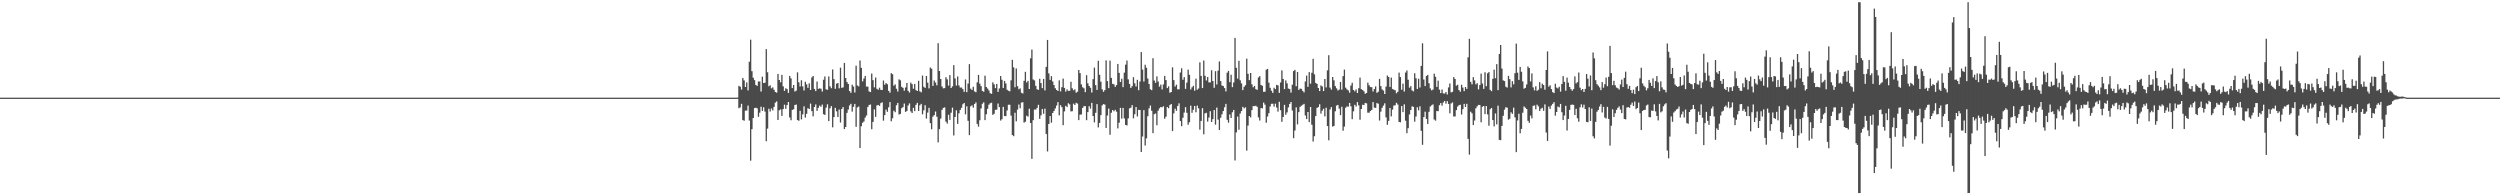 <?xml version="1.0" encoding="UTF-8"?>
<svg xmlns="http://www.w3.org/2000/svg" width="1920" height="150">
  <path d="M0 75.000h1v1.000H0zM1 75.000h1v1.000H1zM2 75.000h1v1.000H2zM3 75.000h1v1.000H3zM4 75.000h1v1.000H4zM5 75.000h1v1.000H5zM6 75.000h1v1.000H6zM7 75.000h1v1.000H7zM8 75.000h1v1.000H8zM9 75.000h1v1.000H9zM10 75.000h1v1.000H10zM11 75.000h1v1.000H11zM12 75.000h1v1.000H12zM13 75.000h1v1.000H13zM14 75.000h1v1.000H14zM15 75.000h1v1.000H15zM16 75.000h1v1.000H16zM17 75.000h1v1.000H17zM18 75.000h1v1.000H18zM19 75.000h1v1.000H19zM20 75.000h1v1.000H20zM21 75.000h1v1.000H21zM22 75.000h1v1.000H22zM23 75.000h1v1.000H23zM24 75.000h1v1.000H24zM25 75.000h1v1.000H25zM26 75.000h1v1.000H26zM27 75.000h1v1.000H27zM28 75.000h1v1.000H28zM29 75.000h1v1.000H29zM30 75.000h1v1.000H30zM31 75.000h1v1.000H31zM32 75.000h1v1.000H32zM33 75.000h1v1.000H33zM34 75.000h1v1.000H34zM35 75.000h1v1.000H35zM36 75.000h1v1.000H36zM37 75.000h1v1.000H37zM38 75.000h1v1.000H38zM39 75.000h1v1.000H39zM40 75.000h1v1.000H40zM41 75.000h1v1.000H41zM42 75.000h1v1.000H42zM43 75.000h1v1.000H43zM44 75.000h1v1.000H44zM45 75.000h1v1.000H45zM46 75.000h1v1.000H46zM47 75.000h1v1.000H47zM48 75.000h1v1.000H48zM49 75.000h1v1.000H49zM50 75.000h1v1.000H50zM51 75.000h1v1.000H51zM52 75.000h1v1.000H52zM53 75.000h1v1.000H53zM54 75.000h1v1.000H54zM55 75.000h1v1.000H55zM56 75.000h1v1.000H56zM57 75.000h1v1.000H57zM58 75.000h1v1.000H58zM59 75.000h1v1.000H59zM60 75.000h1v1.000H60zM61 75.000h1v1.000H61zM62 75.000h1v1.000H62zM63 75.000h1v1.000H63zM64 75.000h1v1.000H64zM65 75.000h1v1.000H65zM66 75.000h1v1.000H66zM67 75.000h1v1.000H67zM68 75.000h1v1.000H68zM69 75.000h1v1.000H69zM70 75.000h1v1.000H70zM71 75.000h1v1.000H71zM72 75.000h1v1.000H72zM73 75.000h1v1.000H73zM74 75.000h1v1.000H74zM75 75.000h1v1.000H75zM76 75.000h1v1.000H76zM77 75.000h1v1.000H77zM78 75.000h1v1.000H78zM79 75.000h1v1.000H79zM80 75.000h1v1.000H80zM81 75.000h1v1.000H81zM82 75.000h1v1.000H82zM83 75.000h1v1.000H83zM84 75.000h1v1.000H84zM85 75.000h1v1.000H85zM86 75.000h1v1.000H86zM87 75.000h1v1.000H87zM88 75.000h1v1.000H88zM89 75.000h1v1.000H89zM90 75.000h1v1.000H90zM91 75.000h1v1.000H91zM92 75.000h1v1.000H92zM93 75.000h1v1.000H93zM94 75.000h1v1.000H94zM95 75.000h1v1.000H95zM96 75.000h1v1.000H96zM97 75.000h1v1.000H97zM98 75.000h1v1.000H98zM99 75.000h1v1.000H99zM100 75.000h1v1.000H100zM101 75.000h1v1.000H101zM102 75.000h1v1.000H102zM103 75.000h1v1.000H103zM104 75.000h1v1.000H104zM105 75.000h1v1.000H105zM106 75.000h1v1.000H106zM107 75.000h1v1.000H107zM108 75.000h1v1.000H108zM109 75.000h1v1.000H109zM110 75.000h1v1.000H110zM111 75.000h1v1.000H111zM112 75.000h1v1.000H112zM113 75.000h1v1.000H113zM114 75.000h1v1.000H114zM115 75.000h1v1.000H115zM116 75.000h1v1.000H116zM117 75.000h1v1.000H117zM118 75.000h1v1.000H118zM119 75.000h1v1.000H119zM120 75.000h1v1.000H120zM121 75.000h1v1.000H121zM122 75.000h1v1.000H122zM123 75.000h1v1.000H123zM124 75.000h1v1.000H124zM125 75.000h1v1.000H125zM126 75.000h1v1.000H126zM127 75.000h1v1.000H127zM128 75.000h1v1.000H128zM129 75.000h1v1.000H129zM130 75.000h1v1.000H130zM131 75.000h1v1.000H131zM132 75.000h1v1.000H132zM133 75.000h1v1.000H133zM134 75.000h1v1.000H134zM135 75.000h1v1.000H135zM136 75.000h1v1.000H136zM137 75.000h1v1.000H137zM138 75.000h1v1.000H138zM139 75.000h1v1.000H139zM140 75.000h1v1.000H140zM141 75.000h1v1.000H141zM142 75.000h1v1.000H142zM143 75.000h1v1.000H143zM144 75.000h1v1.000H144zM145 75.000h1v1.000H145zM146 75.000h1v1.000H146zM147 75.000h1v1.000H147zM148 75.000h1v1.000H148zM149 75.000h1v1.000H149zM150 75.000h1v1.000H150zM151 75.000h1v1.000H151zM152 75.000h1v1.000H152zM153 75.000h1v1.000H153zM154 75.000h1v1.000H154zM155 75.000h1v1.000H155zM156 75.000h1v1.000H156zM157 75.000h1v1.000H157zM158 75.000h1v1.000H158zM159 75.000h1v1.000H159zM160 75.000h1v1.000H160zM161 75.000h1v1.000H161zM162 75.000h1v1.000H162zM163 75.000h1v1.000H163zM164 75.000h1v1.000H164zM165 75.000h1v1.000H165zM166 75.000h1v1.000H166zM167 75.000h1v1.000H167zM168 75.000h1v1.000H168zM169 75.000h1v1.000H169zM170 75.000h1v1.000H170zM171 75.000h1v1.000H171zM172 75.000h1v1.000H172zM173 75.000h1v1.000H173zM174 75.000h1v1.000H174zM175 75.000h1v1.000H175zM176 75.000h1v1.000H176zM177 75.000h1v1.000H177zM178 75.000h1v1.000H178zM179 75.000h1v1.000H179zM180 75.000h1v1.000H180zM181 75.000h1v1.000H181zM182 75.000h1v1.000H182zM183 75.000h1v1.000H183zM184 75.000h1v1.000H184zM185 75.000h1v1.000H185zM186 75.000h1v1.000H186zM187 75.000h1v1.000H187zM188 75.000h1v1.000H188zM189 75.000h1v1.000H189zM190 75.000h1v1.000H190zM191 75.000h1v1.000H191zM192 75.000h1v1.000H192zM193 75.000h1v1.000H193zM194 75.000h1v1.000H194zM195 75.000h1v1.000H195zM196 75.000h1v1.000H196zM197 75.000h1v1.000H197zM198 75.000h1v1.000H198zM199 75.000h1v1.000H199zM200 75.000h1v1.000H200zM201 75.000h1v1.000H201zM202 75.000h1v1.000H202zM203 75.000h1v1.000H203zM204 75.000h1v1.000H204zM205 75.000h1v1.000H205zM206 75.000h1v1.000H206zM207 75.000h1v1.000H207zM208 75.000h1v1.000H208zM209 75.000h1v1.000H209zM210 75.000h1v1.000H210zM211 75.000h1v1.000H211zM212 75.000h1v1.000H212zM213 75.000h1v1.000H213zM214 75.000h1v1.000H214zM215 75.000h1v1.000H215zM216 75.000h1v1.000H216zM217 75.000h1v1.000H217zM218 75.000h1v1.000H218zM219 75.000h1v1.000H219zM220 75.000h1v1.000H220zM221 75.000h1v1.000H221zM222 75.000h1v1.000H222zM223 75.000h1v1.000H223zM224 75.000h1v1.000H224zM225 75.000h1v1.000H225zM226 75.000h1v1.000H226zM227 75.000h1v1.000H227zM228 75.000h1v1.000H228zM229 75.000h1v1.000H229zM230 75.000h1v1.000H230zM231 75.000h1v1.000H231zM232 75.000h1v1.000H232zM233 75.000h1v1.000H233zM234 75.000h1v1.000H234zM235 75.000h1v1.000H235zM236 75.000h1v1.000H236zM237 75.000h1v1.000H237zM238 75.000h1v1.000H238zM239 75.000h1v1.000H239zM240 75.000h1v1.000H240zM241 75.000h1v1.000H241zM242 75.000h1v1.000H242zM243 75.000h1v1.000H243zM244 75.000h1v1.000H244zM245 75.000h1v1.000H245zM246 75.000h1v1.000H246zM247 75.000h1v1.000H247zM248 75.000h1v1.000H248zM249 75.000h1v1.000H249zM250 75.000h1v1.000H250zM251 75.000h1v1.000H251zM252 75.000h1v1.000H252zM253 75.000h1v1.000H253zM254 75.000h1v1.000H254zM255 75.000h1v1.000H255zM256 75.000h1v1.000H256zM257 75.000h1v1.000H257zM258 75.000h1v1.000H258zM259 75.000h1v1.000H259zM260 75.000h1v1.000H260zM261 75.000h1v1.000H261zM262 75.000h1v1.000H262zM263 75.000h1v1.000H263zM264 75.000h1v1.000H264zM265 75.000h1v1.000H265zM266 75.000h1v1.000H266zM267 75.000h1v1.000H267zM268 75.000h1v1.000H268zM269 75.000h1v1.000H269zM270 75.000h1v1.000H270zM271 75.000h1v1.000H271zM272 75.000h1v1.000H272zM273 75.000h1v1.000H273zM274 75.000h1v1.000H274zM275 75.000h1v1.000H275zM276 75.000h1v1.000H276zM277 75.000h1v1.000H277zM278 75.000h1v1.000H278zM279 75.000h1v1.000H279zM280 75.000h1v1.000H280zM281 75.000h1v1.000H281zM282 75.000h1v1.000H282zM283 75.000h1v1.000H283zM284 75.000h1v1.000H284zM285 75.000h1v1.000H285zM286 75.000h1v1.000H286zM287 75.000h1v1.000H287zM288 75.000h1v1.000H288zM289 75.000h1v1.000H289zM290 75.000h1v1.000H290zM291 75.000h1v1.000H291zM292 75.000h1v1.000H292zM293 75.000h1v1.000H293zM294 75.000h1v1.000H294zM295 75.000h1v1.000H295zM296 75.000h1v1.000H296zM297 75.000h1v1.000H297zM298 75.000h1v1.000H298zM299 75.000h1v1.000H299zM300 75.000h1v1.000H300zM301 75.000h1v1.000H301zM302 75.000h1v1.000H302zM303 75.000h1v1.000H303zM304 75.000h1v1.000H304zM305 75.000h1v1.000H305zM306 75.000h1v1.000H306zM307 75.000h1v1.000H307zM308 75.000h1v1.000H308zM309 75.000h1v1.000H309zM310 75.000h1v1.000H310zM311 75.000h1v1.000H311zM312 75.000h1v1.000H312zM313 75.000h1v1.000H313zM314 75.000h1v1.000H314zM315 75.000h1v1.000H315zM316 75.000h1v1.000H316zM317 75.000h1v1.000H317zM318 75.000h1v1.000H318zM319 75.000h1v1.000H319zM320 75.000h1v1.000H320zM321 75.000h1v1.000H321zM322 75.000h1v1.000H322zM323 75.000h1v1.000H323zM324 75.000h1v1.000H324zM325 75.000h1v1.000H325zM326 75.000h1v1.000H326zM327 75.000h1v1.000H327zM328 75.000h1v1.000H328zM329 75.000h1v1.000H329zM330 75.000h1v1.000H330zM331 75.000h1v1.000H331zM332 75.000h1v1.000H332zM333 75.000h1v1.000H333zM334 75.000h1v1.000H334zM335 75.000h1v1.000H335zM336 75.000h1v1.000H336zM337 75.000h1v1.000H337zM338 75.000h1v1.000H338zM339 75.000h1v1.000H339zM340 75.000h1v1.000H340zM341 75.000h1v1.000H341zM342 75.000h1v1.000H342zM343 75.000h1v1.000H343zM344 75.000h1v1.000H344zM345 75.000h1v1.000H345zM346 75.000h1v1.000H346zM347 75.000h1v1.000H347zM348 75.000h1v1.000H348zM349 75.000h1v1.000H349zM350 75.000h1v1.000H350zM351 75.000h1v1.000H351zM352 75.000h1v1.000H352zM353 75.000h1v1.000H353zM354 75.000h1v1.000H354zM355 75.000h1v1.000H355zM356 75.000h1v1.000H356zM357 75.000h1v1.000H357zM358 75.000h1v1.000H358zM359 75.000h1v1.000H359zM360 75.000h1v1.000H360zM361 75.000h1v1.000H361zM362 75.000h1v1.000H362zM363 75.000h1v1.000H363zM364 75.000h1v1.000H364zM365 75.000h1v1.000H365zM366 75.000h1v1.000H366zM367 75.000h1v1.000H367zM368 75.000h1v1.000H368zM369 75.000h1v1.000H369zM370 75.000h1v1.000H370zM371 75.000h1v1.000H371zM372 75.000h1v1.000H372zM373 75.000h1v1.000H373zM374 75.000h1v1.000H374zM375 75.000h1v1.000H375zM376 75.000h1v1.000H376zM377 75.000h1v1.000H377zM378 75.000h1v1.000H378zM379 75.000h1v1.000H379zM380 75.000h1v1.000H380zM381 75.000h1v1.000H381zM382 75.000h1v1.000H382zM383 75.000h1v1.000H383zM384 75.000h1v1.000H384zM385 75.000h1v1.000H385zM386 75.000h1v1.000H386zM387 75.000h1v1.000H387zM388 75.000h1v1.000H388zM389 75.000h1v1.000H389zM390 75.000h1v1.000H390zM391 75.000h1v1.000H391zM392 75.000h1v1.000H392zM393 75.000h1v1.000H393zM394 75.000h1v1.000H394zM395 75.000h1v1.000H395zM396 75.000h1v1.000H396zM397 75.000h1v1.000H397zM398 75.000h1v1.000H398zM399 75.000h1v1.000H399zM400 75.000h1v1.000H400zM401 75.000h1v1.000H401zM402 75.000h1v1.000H402zM403 75.000h1v1.000H403zM404 75.000h1v1.000H404zM405 75.000h1v1.000H405zM406 75.000h1v1.000H406zM407 75.000h1v1.000H407zM408 75.000h1v1.000H408zM409 75.000h1v1.000H409zM410 75.000h1v1.000H410zM411 75.000h1v1.000H411zM412 75.000h1v1.000H412zM413 75.000h1v1.000H413zM414 75.000h1v1.000H414zM415 75.000h1v1.000H415zM416 75.000h1v1.000H416zM417 75.000h1v1.000H417zM418 75.000h1v1.000H418zM419 75.000h1v1.000H419zM420 75.000h1v1.000H420zM421 75.000h1v1.000H421zM422 75.000h1v1.000H422zM423 75.000h1v1.000H423zM424 75.000h1v1.000H424zM425 75.000h1v1.000H425zM426 75.000h1v1.000H426zM427 75.000h1v1.000H427zM428 75.000h1v1.000H428zM429 75.000h1v1.000H429zM430 75.000h1v1.000H430zM431 75.000h1v1.000H431zM432 75.000h1v1.000H432zM433 75.000h1v1.000H433zM434 75.000h1v1.000H434zM435 75.000h1v1.000H435zM436 75.000h1v1.000H436zM437 75.000h1v1.000H437zM438 75.000h1v1.000H438zM439 75.000h1v1.000H439zM440 75.000h1v1.000H440zM441 75.000h1v1.000H441zM442 75.000h1v1.000H442zM443 75.000h1v1.000H443zM444 75.000h1v1.000H444zM445 75.000h1v1.000H445zM446 75.000h1v1.000H446zM447 75.000h1v1.000H447zM448 75.000h1v1.000H448zM449 75.000h1v1.000H449zM450 75.000h1v1.000H450zM451 75.000h1v1.000H451zM452 75.000h1v1.000H452zM453 75.000h1v1.000H453zM454 75.000h1v1.000H454zM455 75.000h1v1.000H455zM456 75.000h1v1.000H456zM457 75.000h1v1.000H457zM458 75.000h1v1.000H458zM459 75.000h1v1.000H459zM460 75.000h1v1.000H460zM461 75.000h1v1.000H461zM462 75.000h1v1.000H462zM463 75.000h1v1.000H463zM464 75.000h1v1.000H464zM465 75.000h1v1.000H465zM466 75.000h1v1.000H466zM467 75.000h1v1.000H467zM468 75.000h1v1.000H468zM469 75.000h1v1.000H469zM470 75.000h1v1.000H470zM471 75.000h1v1.000H471zM472 75.000h1v1.000H472zM473 75.000h1v1.000H473zM474 75.000h1v1.000H474zM475 75.000h1v1.000H475zM476 75.000h1v1.000H476zM477 75.000h1v1.000H477zM478 75.000h1v1.000H478zM479 75.000h1v1.000H479zM480 75.000h1v1.000H480zM481 75.000h1v1.000H481zM482 75.000h1v1.000H482zM483 75.000h1v1.000H483zM484 75.000h1v1.000H484zM485 75.000h1v1.000H485zM486 75.000h1v1.000H486zM487 75.000h1v1.000H487zM488 75.000h1v1.000H488zM489 75.000h1v1.000H489zM490 75.000h1v1.000H490zM491 75.000h1v1.000H491zM492 75.000h1v1.000H492zM493 75.000h1v1.000H493zM494 75.000h1v1.000H494zM495 75.000h1v1.000H495zM496 75.000h1v1.000H496zM497 75.000h1v1.000H497zM498 75.000h1v1.000H498zM499 75.000h1v1.000H499zM500 75.000h1v1.000H500zM501 75.000h1v1.000H501zM502 75.000h1v1.000H502zM503 75.000h1v1.000H503zM504 75.000h1v1.000H504zM505 75.000h1v1.000H505zM506 75.000h1v1.000H506zM507 75.000h1v1.000H507zM508 75.000h1v1.000H508zM509 75.000h1v1.000H509zM510 75.000h1v1.000H510zM511 75.000h1v1.000H511zM512 75.000h1v1.000H512zM513 75.000h1v1.000H513zM514 75.000h1v1.000H514zM515 75.000h1v1.000H515zM516 75.000h1v1.000H516zM517 75.000h1v1.000H517zM518 75.000h1v1.000H518zM519 75.000h1v1.000H519zM520 75.000h1v1.000H520zM521 75.000h1v1.000H521zM522 75.000h1v1.000H522zM523 75.000h1v1.000H523zM524 75.000h1v1.000H524zM525 75.000h1v1.000H525zM526 75.000h1v1.000H526zM527 75.000h1v1.000H527zM528 75.000h1v1.000H528zM529 75.000h1v1.000H529zM530 75.000h1v1.000H530zM531 75.000h1v1.000H531zM532 75.000h1v1.000H532zM533 75.000h1v1.000H533zM534 75.000h1v1.000H534zM535 75.000h1v1.000H535zM536 75.000h1v1.000H536zM537 75.000h1v1.000H537zM538 75.000h1v1.000H538zM539 75.000h1v1.000H539zM540 75.000h1v1.000H540zM541 75.000h1v1.000H541zM542 75.000h1v1.000H542zM543 75.000h1v1.000H543zM544 75.000h1v1.000H544zM545 75.000h1v1.000H545zM546 75.000h1v1.000H546zM547 75.000h1v1.000H547zM548 75.000h1v1.000H548zM549 75.000h1v1.000H549zM550 75.000h1v1.000H550zM551 75.000h1v1.000H551zM552 75.000h1v1.000H552zM553 75.000h1v1.000H553zM554 75.000h1v1.000H554zM555 75.000h1v1.000H555zM556 75.000h1v1.000H556zM557 75.000h1v1.000H557zM558 75.000h1v1.000H558zM559 75.000h1v1.000H559zM560 75.000h1v1.000H560zM561 75.000h1v1.000H561zM562 75.000h1v1.000H562zM563 75.000h1v1.000H563zM564 75.000h1v1.000H564zM565 75.000h1v1.000H565zM566 74.925h1v1.000H566zM567 65.934h1v17.150H567zM568 66.616h1v15.873H568zM569 68.807h1v10.906H569zM570 59.837h1v32.367H570zM571 61.751h1v30.970H571zM572 66.796h1v18.208H572zM573 63.263h1v21.609H573zM574 69.445h1v11.652H574zM575 47.418h1v45.168H575zM576 30.447h1v92.933H576zM577 54.684h1v44.562H577zM578 59.680h1v30.987H578zM579 61.559h1v21.489H579zM580 65.229h1v17.521H580zM581 65.970h1v17.216H581zM582 62.581h1v27.132H582zM583 62.554h1v23.978H583zM584 70.319h1v11.676H584zM585 58.861h1v26.289H585zM586 63.720h1v18.702H586zM587 63.530h1v22.162H587zM588 37.730h1v70.735H588zM589 55.495h1v43.279H589zM590 66.239h1v17.258H590zM591 65.494h1v20.158H591zM592 67.827h1v15.478H592zM593 67.084h1v17.734H593zM594 68.991h1v13.077H594zM595 70.646h1v8.222H595zM596 71.182h1v6.709H596zM597 56.765h1v35.395H597zM598 61.433h1v23.326H598zM599 63.175h1v20.826H599zM600 57.523h1v31.480H600zM601 66.308h1v17.446H601zM602 69.810h1v10.558H602zM603 67.804h1v15.766H603zM604 68.458h1v12.225H604zM605 71.308h1v7.004H605zM606 58.339h1v31.864H606zM607 60.216h1v32.126H607zM608 67.618h1v16.836H608zM609 65.275h1v18.666H609zM610 70.241h1v10.385H610zM611 69.618h1v10.673H611zM612 55.541h1v36.650H612zM613 63.228h1v29.522H613zM614 66.408h1v18.698H614zM615 61.635h1v30.052H615zM616 66.349h1v21.478H616zM617 69.452h1v12.220H617zM618 62.759h1v27.528H618zM619 64.751h1v22.654H619zM620 67.468h1v15.620H620zM621 63.990h1v19.744H621zM622 69.116h1v10.469H622zM623 59.517h1v25.840H623zM624 58.386h1v30.954H624zM625 68.290h1v13.891H625zM626 69.962h1v10.291H626zM627 62.622h1v22.515H627zM628 68.243h1v14.603H628zM629 67.827h1v13.266H629zM630 68.131h1v13.911H630zM631 70.320h1v9.991H631zM632 61.257h1v26.427H632zM633 58.748h1v29.513H633zM634 68.628h1v14.078H634zM635 68.965h1v11.143H635zM636 58.749h1v34.292H636zM637 66.281h1v16.892H637zM638 67.721h1v13.785H638zM639 53.340h1v44.440H639zM640 60.774h1v29.180H640zM641 68.224h1v14.634H641zM642 64.254h1v21.263H642zM643 63.762h1v26.075H643zM644 67.819h1v16.278H644zM645 51.959h1v42.128H645zM646 67.468h1v16.285H646zM647 67.068h1v15.162H647zM648 48.280h1v50.832H648zM649 59.893h1v37.649H649zM650 63.012h1v23.678H650zM651 64.513h1v19.624H651zM652 69.911h1v11.093H652zM653 71.291h1v8.435H653zM654 65.029h1v20.694H654zM655 66.482h1v15.538H655zM656 71.010h1v8.816H656zM657 50.436h1v46.959H657zM658 65.617h1v16.870H658zM659 66.358h1v15.444H659zM660 46.450h1v67.263H660zM661 52.145h1v44.819H661zM662 62.509h1v31.755H662zM663 60.337h1v32.967H663zM664 58.300h1v32.034H664zM665 66.477h1v22.201H665zM666 66.554h1v15.680H666zM667 70.199h1v10.430H667zM668 70.700h1v9.539H668zM669 56.456h1v42.750H669zM670 61.517h1v32.084H670zM671 67.053h1v16.967H671zM672 59.556h1v30.214H672zM673 68.162h1v12.841H673zM674 68.920h1v11.655H674zM675 67.351h1v13.985H675zM676 68.999h1v10.231H676zM677 69.143h1v9.459H677zM678 61.856h1v30.824H678zM679 65.091h1v23.309H679zM680 63.770h1v20.396H680zM681 64.714h1v21.158H681zM682 69.755h1v12.684H682zM683 71.152h1v7.246H683zM684 56.202h1v36.930H684zM685 57.007h1v33.810H685zM686 65.773h1v19.250H686zM687 64.796h1v21.369H687zM688 68.171h1v12.653H688zM689 70.310h1v8.732H689zM690 60.902h1v27.037H690zM691 61.702h1v25.732H691zM692 66.677h1v16.474H692zM693 67.498h1v14.777H693zM694 69.625h1v9.887H694zM695 67.179h1v18.777H695zM696 63.769h1v21.447H696zM697 69.776h1v11.216H697zM698 71.056h1v8.378H698zM699 63.423h1v22.152H699zM700 64.679h1v22.116H700zM701 68.135h1v14.642H701zM702 64.453h1v20.921H702zM703 69.233h1v11.307H703zM704 69.879h1v9.101H704zM705 62.057h1v23.196H705zM706 70.152h1v10.726H706zM707 70.907h1v8.842H707zM708 58.003h1v29.818H708zM709 66.615h1v18.138H709zM710 67.540h1v13.255H710zM711 58.317h1v32.753H711zM712 63.474h1v23.011H712zM713 67.868h1v14.982H713zM714 51.874h1v42.684H714zM715 52.797h1v46.456H715zM716 65.968h1v23.569H716zM717 61.828h1v26.584H717zM718 63.384h1v22.249H718zM719 65.524h1v24.139H719zM720 33.163h1v76.152H720zM721 54.550h1v44.650H721zM722 60.652h1v30.416H722zM723 66.425h1v17.927H723zM724 67.830h1v15.023H724zM725 67.663h1v14.833H725zM726 59.294h1v34.145H726zM727 60.915h1v33.996H727zM728 65.737h1v22.434H728zM729 57.681h1v34.385H729zM730 67.600h1v18.955H730zM731 66.325h1v16.339H731zM732 50.024h1v54.007H732zM733 60.241h1v29.599H733zM734 65.699h1v19.036H734zM735 58.733h1v36.374H735zM736 65.633h1v21.412H736zM737 67.242h1v17.202H737zM738 67.204h1v15.589H738zM739 68.453h1v11.609H739zM740 70.572h1v8.552H740zM741 61.051h1v26.742H741zM742 70.762h1v10.924H742zM743 64.154h1v28.626H743zM744 49.279h1v54.521H744zM745 68.117h1v13.530H745zM746 69.078h1v11.802H746zM747 66.674h1v15.989H747zM748 70.212h1v9.636H748zM749 70.792h1v7.840H749zM750 63.240h1v31.869H750zM751 57.550h1v39.740H751zM752 64.258h1v28.109H752zM753 66.226h1v17.056H753zM754 69.827h1v9.866H754zM755 70.451h1v8.142H755zM756 58.136h1v34.141H756zM757 66.792h1v20.983H757zM758 67.975h1v15.594H758zM759 69.486h1v10.910H759zM760 71.558h1v7.752H760zM761 72.051h1v6.849H761zM762 63.256h1v24.938H762zM763 64.746h1v22.599H763zM764 67.694h1v16.649H764zM765 64.486h1v19.741H765zM766 70.531h1v8.958H766zM767 67.937h1v14.331H767zM768 58.399h1v34.197H768zM769 61.246h1v30.314H769zM770 67.550h1v14.509H770zM771 62.140h1v26.993H771zM772 64.111h1v25.067H772zM773 68.941h1v15.899H773zM774 69.706h1v10.750H774zM775 70.142h1v10.304H775zM776 61.680h1v27.080H776zM777 45.922h1v57.799H777zM778 51.756h1v52.826H778zM779 67.038h1v19.527H779zM780 52.598h1v40.595H780zM781 66.189h1v17.960H781zM782 68.571h1v11.701H782zM783 67.870h1v15.283H783zM784 71.229h1v7.563H784zM785 71.796h1v6.670H785zM786 62.036h1v32.111H786zM787 55.145h1v38.302H787zM788 63.315h1v25.549H788zM789 62.124h1v27.401H789zM790 68.362h1v15.078H790zM791 44.793h1v49.651H791zM792 38.087h1v83.928H792zM793 61.044h1v31.275H793zM794 61.771h1v22.422H794zM795 65.963h1v18.155H795zM796 68.552h1v14.298H796zM797 69.042h1v11.458H797zM798 60.461h1v30.825H798zM799 63.783h1v24.796H799zM800 67.692h1v16.095H800zM801 60.643h1v26.733H801zM802 69.435h1v14.005H802zM803 51.379h1v51.467H803zM804 30.669h1v85.641H804zM805 56.350h1v38.879H805zM806 61.329h1v27.832H806zM807 58.447h1v35.759H807zM808 62.552h1v24.232H808zM809 65.309h1v19.929H809zM810 67.787h1v15.515H810zM811 69.096h1v11.980H811zM812 69.832h1v8.619H812zM813 61.687h1v26.901H813zM814 70.189h1v10.585H814zM815 66.978h1v15.330H815zM816 60.379h1v35.762H816zM817 67.530h1v18.001H817zM818 70.358h1v10.931H818zM819 68.597h1v13.614H819zM820 69.810h1v9.506H820zM821 69.754h1v10.428H821zM822 62.815h1v22.732H822zM823 67.855h1v17.530H823zM824 69.310h1v10.321H824zM825 68.655h1v11.984H825zM826 71.148h1v7.820H826zM827 70.453h1v9.128H827zM828 53.757h1v38.513H828zM829 56.150h1v31.972H829zM830 64.801h1v23.069H830zM831 66.997h1v15.909H831zM832 67.844h1v13.719H832zM833 70.749h1v10.765H833zM834 57.745h1v34.565H834zM835 64.009h1v22.080H835zM836 66.070h1v15.513H836zM837 67.426h1v15.992H837zM838 71.064h1v7.928H838zM839 60.753h1v28.357H839zM840 51.931h1v42.071H840zM841 65.395h1v21.234H841zM842 69.072h1v10.887H842zM843 46.675h1v51.162H843zM844 57.448h1v36.972H844zM845 62.720h1v25.718H845zM846 68.593h1v12.374H846zM847 70.494h1v9.413H847zM848 69.241h1v11.087H848zM849 46.371h1v51.894H849zM850 62.331h1v26.412H850zM851 67.706h1v15.683H851zM852 46.610h1v56.919H852zM853 59.787h1v26.817H853zM854 64.376h1v20.102H854zM855 64.758h1v20.705H855zM856 66.738h1v17.579H856zM857 65.341h1v20.399H857zM858 49.099h1v49.520H858zM859 55.947h1v38.313H859zM860 62.974h1v19.857H860zM861 60.449h1v30.644H861zM862 66.936h1v15.965H862zM863 55.749h1v35.166H863zM864 49.681h1v46.261H864zM865 46.472h1v49.875H865zM866 60.946h1v29.992H866zM867 64.484h1v18.780H867zM868 67.515h1v15.236H868zM869 66.126h1v14.628H869zM870 59.303h1v31.571H870zM871 63.995h1v23.707H871zM872 66.392h1v15.848H872zM873 61.276h1v28.146H873zM874 69.254h1v15.110H874zM875 62.625h1v21.834H875zM876 39.981h1v76.758H876zM877 53.476h1v51.375H877zM878 62.644h1v21.963H878zM879 49.711h1v62.061H879zM880 52.016h1v54.276H880zM881 60.311h1v28.969H881zM882 64.517h1v18.747H882zM883 68.546h1v12.495H883zM884 69.247h1v15.782H884zM885 44.700h1v57.573H885zM886 61.858h1v25.851H886zM887 63.570h1v23.590H887zM888 58.688h1v37.507H888zM889 62.608h1v22.407H889zM890 66.549h1v16.626H890zM891 64.999h1v17.155H891zM892 68.657h1v13.798H892zM893 64.828h1v16.805H893zM894 58.263h1v32.922H894zM895 61.511h1v28.101H895zM896 67.618h1v14.593H896zM897 66.308h1v16.819H897zM898 71.204h1v9.475H898zM899 70.668h1v9.185H899zM900 51.696h1v48.964H900zM901 61.525h1v25.559H901zM902 66.444h1v16.995H902zM903 65.014h1v20.066H903zM904 68.585h1v12.789H904zM905 68.594h1v10.787H905zM906 55.692h1v37.304H906zM907 52.408h1v44.488H907zM908 61.257h1v29.151H908zM909 59.217h1v27.251H909zM910 68.250h1v14.035H910zM911 63.437h1v23.192H911zM912 53.511h1v42.299H912zM913 57.460h1v36.415H913zM914 68.693h1v12.446H914zM915 67.063h1v19.584H915zM916 65.912h1v18.358H916zM917 69.625h1v11.772H917zM918 60.436h1v25.776H918zM919 68.903h1v12.210H919zM920 67.955h1v15.224H920zM921 47.849h1v51.712H921zM922 58.327h1v34.538H922zM923 67.653h1v15.459H923zM924 46.479h1v56.701H924zM925 58.213h1v28.876H925zM926 61.785h1v24.852H926zM927 59.151h1v34.255H927zM928 63.287h1v26.973H928zM929 63.283h1v22.112H929zM930 53.979h1v39.733H930zM931 62.222h1v29.283H931zM932 67.454h1v17.063H932zM933 54.704h1v41.034H933zM934 64.879h1v17.754H934zM935 54.249h1v37.606H935zM936 47.217h1v52.691H936zM937 62.269h1v28.165H937zM938 65.626h1v22.186H938zM939 66.110h1v19.204H939zM940 67.650h1v14.719H940zM941 70.209h1v9.554H941zM942 55.804h1v36.205H942zM943 54.408h1v39.816H943zM944 63.066h1v24.860H944zM945 57.389h1v33.229H945zM946 66.905h1v19.303H946zM947 63.351h1v21.094H947zM948 29.154h1v94.074H948zM949 52.072h1v49.601H949zM950 60.385h1v29.158H950zM951 46.708h1v52.945H951zM952 61.630h1v25.563H952zM953 64.055h1v21.223H953zM954 69.205h1v12.893H954zM955 66.662h1v16.641H955zM956 65.442h1v17.013H956zM957 45.066h1v70.661H957zM958 56.683h1v39.802H958zM959 61.539h1v27.569H959zM960 56.068h1v34.110H960zM961 64.776h1v19.795H961zM962 67.027h1v14.409H962zM963 65.988h1v15.549H963zM964 68.435h1v12.766H964zM965 69.027h1v13.039H965zM966 59.472h1v30.711H966zM967 58.482h1v34.071H967zM968 65.222h1v17.761H968zM969 65.905h1v17.328H969zM970 70.489h1v8.328H970zM971 70.470h1v9.912H971zM972 53.521h1v40.727H972zM973 52.897h1v36.610H973zM974 63.502h1v23.432H974zM975 67.456h1v14.324H975zM976 69.611h1v10.086H976zM977 71.307h1v8.345H977zM978 67.365h1v14.540H978zM979 68.411h1v11.186H979zM980 65.171h1v17.440H980zM981 65.569h1v20.145H981zM982 71.315h1v6.877H982zM983 63.326h1v21.380H983zM984 54.063h1v39.481H984zM985 60.623h1v29.207H985zM986 68.402h1v12.154H986zM987 61.731h1v26.400H987zM988 64.018h1v22.303H988zM989 67.967h1v14.495H989zM990 68.396h1v11.425H990zM991 71.120h1v7.235H991zM992 65.038h1v19.849H992zM993 54.603h1v51.518H993zM994 53.648h1v46.608H994zM995 66.185h1v16.273H995zM996 55.254h1v40.273H996zM997 69.091h1v17.036H997zM998 67.998h1v14.069H998zM999 68.240h1v12.985H999zM1000 69.769h1v10.711H1000zM1001 70.961h1v8.791H1001zM1002 62.572h1v26.114H1002zM1003 58.085h1v33.335H1003zM1004 66.664h1v19.370H1004zM1005 55.382h1v38.436H1005zM1006 64.255h1v17.902H1006zM1007 55.859h1v39.951H1007zM1008 45.152h1v63.545H1008zM1009 57.087h1v47.521H1009zM1010 63.679h1v25.479H1010zM1011 64.471h1v18.355H1011zM1012 67.590h1v14.648H1012zM1013 69.934h1v10.118H1013zM1014 65.597h1v21.652H1014zM1015 66.336h1v18.648H1015zM1016 69.917h1v13.582H1016zM1017 60.677h1v28.715H1017zM1018 67.134h1v15.603H1018zM1019 54.012h1v42.799H1019zM1020 42.390h1v65.370H1020zM1021 67.258h1v16.830H1021zM1022 68.824h1v13.416H1022zM1023 59.122h1v38.098H1023zM1024 61.679h1v35.046H1024zM1025 66.163h1v19.306H1025zM1026 67.839h1v13.280H1026zM1027 69.452h1v11.160H1027zM1028 68.802h1v14.607H1028zM1029 62.905h1v25.515H1029zM1030 68.813h1v13.186H1030zM1031 58.446h1v41.962H1031zM1032 53.456h1v43.787H1032zM1033 67.352h1v15.405H1033zM1034 68.683h1v13.017H1034zM1035 69.407h1v12.514H1035zM1036 71.150h1v7.884H1036zM1037 65.703h1v15.984H1037zM1038 63.602h1v27.925H1038zM1039 69.053h1v16.425H1039zM1040 70.162h1v10.341H1040zM1041 68.650h1v13.157H1041zM1042 71.414h1v7.004H1042zM1043 67.723h1v13.247H1043zM1044 59.574h1v32.392H1044zM1045 68.460h1v15.238H1045zM1046 69.141h1v11.307H1046zM1047 70.098h1v10.539H1047zM1048 72.058h1v7.000H1048zM1049 71.351h1v8.081H1049zM1050 63.511h1v23.000H1050zM1051 65.470h1v21.133H1051zM1052 66.881h1v18.426H1052zM1053 66.967h1v17.486H1053zM1054 70.234h1v8.154H1054zM1055 68.347h1v14.310H1055zM1056 66.377h1v16.498H1056zM1057 71.263h1v7.913H1057zM1058 70.476h1v9.176H1058zM1059 60.581h1v32.011H1059zM1060 66.153h1v19.603H1060zM1061 68.683h1v14.111H1061zM1062 69.504h1v11.586H1062zM1063 72.213h1v7.152H1063zM1064 66.501h1v23.653H1064zM1065 57.985h1v37.844H1065zM1066 59.071h1v33.782H1066zM1067 66.756h1v16.123H1067zM1068 59.619h1v29.758H1068zM1069 68.310h1v15.872H1069zM1070 68.909h1v12.193H1070zM1071 69.312h1v11.555H1071zM1072 71.628h1v7.306H1072zM1073 70.528h1v9.758H1073zM1074 55.772h1v37.849H1074zM1075 59.183h1v34.792H1075zM1076 68.936h1v12.502H1076zM1077 64.206h1v21.932H1077zM1078 70.303h1v9.841H1078zM1079 55.682h1v37.022H1079zM1080 54.113h1v48.199H1080zM1081 61.230h1v37.240H1081zM1082 67.340h1v20.558H1082zM1083 66.133h1v18.332H1083zM1084 69.419h1v12.259H1084zM1085 70.154h1v11.905H1085zM1086 56.249h1v37.203H1086zM1087 60.099h1v29.403H1087zM1088 68.324h1v14.056H1088zM1089 60.491h1v24.230H1089zM1090 67.221h1v14.424H1090zM1091 50.591h1v49.879H1091zM1092 33.223h1v77.967H1092zM1093 61.108h1v28.816H1093zM1094 66.113h1v19.659H1094zM1095 58.301h1v33.062H1095zM1096 57.556h1v37.647H1096zM1097 63.931h1v21.910H1097zM1098 67.878h1v13.963H1098zM1099 69.393h1v11.521H1099zM1100 68.793h1v11.371H1100zM1101 56.596h1v35.180H1101zM1102 58.962h1v33.699H1102zM1103 66.693h1v18.583H1103zM1104 61.960h1v23.451H1104zM1105 68.803h1v12.006H1105zM1106 71.461h1v7.710H1106zM1107 68.759h1v12.414H1107zM1108 71.719h1v6.955H1108zM1109 71.880h1v5.630H1109zM1110 70.709h1v8.898H1110zM1111 72.556h1v5.134H1111zM1112 67.137h1v12.695H1112zM1113 64.153h1v22.900H1113zM1114 70.962h1v8.520H1114zM1115 70.508h1v8.125H1115zM1116 59.170h1v30.253H1116zM1117 60.681h1v28.762H1117zM1118 65.787h1v18.786H1118zM1119 65.058h1v16.765H1119zM1120 69.183h1v11.602H1120zM1121 70.433h1v10.012H1121zM1122 65.057h1v22.884H1122zM1123 67.286h1v16.571H1123zM1124 69.998h1v9.765H1124zM1125 66.808h1v15.367H1125zM1126 68.318h1v11.381H1126zM1127 44.030h1v62.639H1127zM1128 29.776h1v88.968H1128zM1129 62.874h1v22.924H1129zM1130 64.777h1v22.246H1130zM1131 59.227h1v36.816H1131zM1132 61.705h1v30.875H1132zM1133 64.770h1v18.449H1133zM1134 63.882h1v17.790H1134zM1135 68.662h1v11.901H1135zM1136 65.371h1v15.338H1136zM1137 56.513h1v37.380H1137zM1138 64.136h1v17.871H1138zM1139 68.248h1v13.184H1139zM1140 55.501h1v32.172H1140zM1141 66.207h1v15.265H1141zM1142 56.246h1v31.588H1142zM1143 55.366h1v41.178H1143zM1144 69.000h1v14.852H1144zM1145 70.045h1v12.830H1145zM1146 60.512h1v31.710H1146zM1147 53.513h1v43.572H1147zM1148 60.043h1v27.122H1148zM1149 49.258h1v46.291H1149zM1150 69.225h1v11.919H1150zM1151 41.430h1v66.053H1151zM1152 34.568h1v73.096H1152zM1153 52.652h1v44.049H1153zM1154 61.767h1v27.192H1154zM1155 62.257h1v21.973H1155zM1156 66.544h1v15.791H1156zM1157 67.266h1v15.484H1157zM1158 58.266h1v33.627H1158zM1159 60.774h1v30.418H1159zM1160 67.138h1v19.146H1160zM1161 62.326h1v25.143H1161zM1162 64.761h1v17.915H1162zM1163 56.196h1v33.952H1163zM1164 33.488h1v83.329H1164zM1165 55.812h1v36.706H1165zM1166 61.390h1v25.960H1166zM1167 51.430h1v50.907H1167zM1168 55.163h1v43.845H1168zM1169 62.500h1v24.103H1169zM1170 68.079h1v13.682H1170zM1171 67.475h1v15.239H1171zM1172 64.826h1v18.874H1172zM1173 51.030h1v41.752H1173zM1174 52.300h1v41.991H1174zM1175 62.582h1v26.135H1175zM1176 56.360h1v34.582H1176zM1177 67.100h1v14.205H1177zM1178 69.373h1v11.597H1178zM1179 66.230h1v17.685H1179zM1180 69.736h1v10.667H1180zM1181 68.906h1v12.755H1181zM1182 63.055h1v22.159H1182zM1183 67.788h1v15.723H1183zM1184 64.244h1v18.529H1184zM1185 65.278h1v19.841H1185zM1186 68.869h1v11.291H1186zM1187 53.753h1v48.019H1187zM1188 39.473h1v68.768H1188zM1189 66.579h1v15.247H1189zM1190 65.483h1v18.113H1190zM1191 68.399h1v12.646H1191zM1192 70.770h1v9.012H1192zM1193 71.461h1v7.018H1193zM1194 64.299h1v24.525H1194zM1195 67.210h1v18.830H1195zM1196 67.895h1v13.946H1196zM1197 66.595h1v15.822H1197zM1198 70.373h1v9.455H1198zM1199 64.524h1v21.631H1199zM1200 58.494h1v33.733H1200zM1201 62.877h1v25.838H1201zM1202 69.641h1v11.602H1202zM1203 59.588h1v40.650H1203zM1204 63.504h1v27.829H1204zM1205 66.752h1v17.664H1205zM1206 68.510h1v12.017H1206zM1207 69.690h1v10.652H1207zM1208 68.387h1v12.171H1208zM1209 58.687h1v29.679H1209zM1210 64.070h1v19.477H1210zM1211 63.064h1v27.772H1211zM1212 55.704h1v37.807H1212zM1213 67.336h1v15.119H1213zM1214 69.273h1v10.873H1214zM1215 68.370h1v14.199H1215zM1216 70.633h1v9.752H1216zM1217 68.248h1v15.442H1217zM1218 56.852h1v36.742H1218zM1219 60.437h1v33.484H1219zM1220 66.425h1v16.025H1220zM1221 57.957h1v34.921H1221zM1222 69.253h1v14.143H1222zM1223 40.312h1v64.338H1223zM1224 44.790h1v61.566H1224zM1225 61.606h1v31.964H1225zM1226 64.680h1v21.131H1226zM1227 65.784h1v18.695H1227zM1228 67.105h1v14.731H1228zM1229 69.228h1v10.797H1229zM1230 63.033h1v23.355H1230zM1231 67.326h1v14.752H1231zM1232 64.675h1v25.591H1232zM1233 59.525h1v31.505H1233zM1234 66.182h1v15.890H1234zM1235 58.962h1v32.384H1235zM1236 35.243h1v76.557H1236zM1237 56.127h1v40.435H1237zM1238 65.369h1v18.609H1238zM1239 62.062h1v27.818H1239zM1240 65.489h1v21.493H1240zM1241 67.240h1v17.212H1241zM1242 67.788h1v15.051H1242zM1243 68.786h1v12.936H1243zM1244 64.887h1v19.235H1244zM1245 61.142h1v25.757H1245zM1246 66.823h1v13.981H1246zM1247 59.782h1v31.594H1247zM1248 55.016h1v36.703H1248zM1249 64.649h1v17.933H1249zM1250 68.221h1v13.972H1250zM1251 65.970h1v16.861H1251zM1252 69.179h1v11.281H1252zM1253 71.509h1v7.281H1253zM1254 68.867h1v12.522H1254zM1255 72.227h1v5.753H1255zM1256 66.949h1v16.847H1256zM1257 66.005h1v16.926H1257zM1258 69.950h1v8.840H1258zM1259 60.087h1v26.922H1259zM1260 52.037h1v47.832H1260zM1261 64.038h1v21.170H1261zM1262 65.831h1v18.649H1262zM1263 66.981h1v17.346H1263zM1264 69.372h1v11.637H1264zM1265 67.811h1v12.480H1265zM1266 61.374h1v28.591H1266zM1267 63.533h1v26.479H1267zM1268 66.000h1v18.958H1268zM1269 60.159h1v24.976H1269zM1270 67.705h1v12.439H1270zM1271 62.261h1v23.300H1271zM1272 58.434h1v30.627H1272zM1273 63.167h1v29.280H1273zM1274 70.069h1v9.689H1274zM1275 62.477h1v23.856H1275zM1276 67.061h1v18.437H1276zM1277 68.735h1v12.944H1277zM1278 69.006h1v11.173H1278zM1279 70.927h1v8.313H1279zM1280 33.420h1v82.176H1280zM1281 39.746h1v81.856H1281zM1282 44.345h1v60.505H1282zM1283 56.841h1v32.571H1283zM1284 52.162h1v41.396H1284zM1285 60.091h1v26.361H1285zM1286 64.941h1v20.473H1286zM1287 65.982h1v18.145H1287zM1288 66.827h1v16.716H1288zM1289 66.207h1v15.592H1289zM1290 59.149h1v31.143H1290zM1291 65.805h1v21.977H1291zM1292 65.120h1v20.552H1292zM1293 57.963h1v32.312H1293zM1294 68.436h1v15.706H1294zM1295 49.697h1v44.865H1295zM1296 55.117h1v39.965H1296zM1297 63.677h1v22.314H1297zM1298 64.479h1v19.898H1298zM1299 64.823h1v18.913H1299zM1300 68.405h1v12.191H1300zM1301 63.790h1v19.949H1301zM1302 56.298h1v46.683H1302zM1303 64.734h1v28.989H1303zM1304 65.048h1v20.674H1304zM1305 61.994h1v26.390H1305zM1306 67.682h1v12.495H1306zM1307 63.305h1v27.083H1307zM1308 41.246h1v70.203H1308zM1309 55.918h1v38.626H1309zM1310 61.839h1v24.098H1310zM1311 47.851h1v44.956H1311zM1312 58.045h1v37.871H1312zM1313 62.774h1v26.248H1313zM1314 66.661h1v16.655H1314zM1315 67.416h1v14.302H1315zM1316 61.497h1v27.951H1316zM1317 46.132h1v61.241H1317zM1318 55.575h1v43.019H1318zM1319 56.733h1v43.099H1319zM1320 54.513h1v40.487H1320zM1321 62.125h1v26.619H1321zM1322 64.405h1v21.362H1322zM1323 60.687h1v24.328H1323zM1324 68.166h1v13.878H1324zM1325 69.122h1v11.926H1325zM1326 66.833h1v15.684H1326zM1327 70.413h1v7.789H1327zM1328 67.065h1v16.105H1328zM1329 66.966h1v15.433H1329zM1330 69.847h1v8.845H1330zM1331 66.299h1v24.000H1331zM1332 54.750h1v41.355H1332zM1333 60.110h1v31.844H1333zM1334 65.945h1v21.919H1334zM1335 67.592h1v17.602H1335zM1336 69.631h1v10.455H1336zM1337 69.836h1v10.020H1337zM1338 63.942h1v21.255H1338zM1339 67.026h1v16.821H1339zM1340 59.546h1v26.335H1340zM1341 61.356h1v27.777H1341zM1342 68.741h1v13.033H1342zM1343 62.288h1v26.974H1343zM1344 58.784h1v42.072H1344zM1345 66.484h1v19.747H1345zM1346 70.982h1v9.262H1346zM1347 60.627h1v33.090H1347zM1348 64.039h1v26.396H1348zM1349 64.964h1v20.688H1349zM1350 58.032h1v40.257H1350zM1351 60.937h1v31.974H1351zM1352 62.307h1v23.147H1352zM1353 59.468h1v30.034H1353zM1354 65.810h1v18.187H1354zM1355 43.473h1v62.415H1355zM1356 38.673h1v72.428H1356zM1357 67.118h1v16.283H1357zM1358 59.260h1v27.313H1358zM1359 43.991h1v56.462H1359zM1360 59.166h1v36.199H1360zM1361 62.557h1v23.830H1361zM1362 58.388h1v32.241H1362zM1363 58.659h1v32.638H1363zM1364 66.914h1v19.021H1364zM1365 61.412h1v31.024H1365zM1366 66.712h1v14.842H1366zM1367 43.958h1v57.331H1367zM1368 47.468h1v59.362H1368zM1369 59.520h1v42.369H1369zM1370 66.107h1v18.738H1370zM1371 66.053h1v18.151H1371zM1372 68.656h1v12.174H1372zM1373 67.844h1v14.025H1373zM1374 57.113h1v40.485H1374zM1375 62.558h1v32.967H1375zM1376 50.973h1v48.944H1376zM1377 45.839h1v58.629H1377zM1378 67.261h1v16.800H1378zM1379 60.990h1v30.157H1379zM1380 41.450h1v72.132H1380zM1381 47.792h1v56.177H1381zM1382 60.166h1v31.293H1382zM1383 52.309h1v50.034H1383zM1384 62.849h1v27.645H1384zM1385 65.384h1v20.592H1385zM1386 69.494h1v12.043H1386zM1387 68.391h1v11.076H1387zM1388 58.663h1v31.070H1388zM1389 39.382h1v68.580H1389zM1390 52.044h1v41.845H1390zM1391 55.716h1v50.757H1391zM1392 54.653h1v43.698H1392zM1393 63.746h1v23.074H1393zM1394 66.933h1v16.851H1394zM1395 66.634h1v18.405H1395zM1396 66.884h1v16.937H1396zM1397 67.132h1v16.191H1397zM1398 56.628h1v37.860H1398zM1399 63.386h1v28.111H1399zM1400 62.619h1v25.258H1400zM1401 61.299h1v25.406H1401zM1402 68.549h1v13.517H1402zM1403 46.327h1v62.633H1403zM1404 35.647h1v78.208H1404zM1405 55.461h1v41.301H1405zM1406 63.199h1v25.820H1406zM1407 65.544h1v20.197H1407zM1408 69.023h1v13.533H1408zM1409 66.779h1v15.659H1409zM1410 56.520h1v35.700H1410zM1411 53.657h1v38.629H1411zM1412 64.000h1v23.231H1412zM1413 63.356h1v23.242H1413zM1414 64.348h1v17.770H1414zM1415 58.493h1v34.111H1415zM1416 55.149h1v42.396H1416zM1417 54.760h1v43.412H1417zM1418 62.723h1v35.603H1418zM1419 54.246h1v45.182H1419zM1420 63.935h1v24.773H1420zM1421 66.203h1v18.795H1421zM1422 66.987h1v15.795H1422zM1423 70.371h1v9.179H1423zM1424 53.811h1v41.194H1424zM1425 42.329h1v67.635H1425zM1426 48.258h1v63.063H1426zM1427 1.709h1v146.582H1427zM1428 1.739h1v146.547H1428zM1429 44.603h1v57.247H1429zM1430 46.303h1v52.658H1430zM1431 56.919h1v40.891H1431zM1432 64.337h1v24.674H1432zM1433 56.659h1v36.136H1433zM1434 53.074h1v47.052H1434zM1435 46.042h1v58.520H1435zM1436 57.759h1v31.281H1436zM1437 56.248h1v39.532H1437zM1438 64.432h1v23.637H1438zM1439 6.610h1v126.315H1439zM1440 13.011h1v115.197H1440zM1441 53.796h1v60.144H1441zM1442 57.891h1v38.510H1442zM1443 65.187h1v19.332H1443zM1444 64.031h1v20.111H1444zM1445 63.187h1v24.502H1445zM1446 51.613h1v45.866H1446zM1447 51.795h1v48.551H1447zM1448 60.798h1v26.208H1448zM1449 59.804h1v32.456H1449zM1450 65.489h1v18.006H1450zM1451 50.574h1v55.491H1451zM1452 24.729h1v104.826H1452zM1453 52.460h1v45.263H1453zM1454 61.042h1v29.323H1454zM1455 51.065h1v54.014H1455zM1456 56.517h1v41.833H1456zM1457 61.913h1v25.418H1457zM1458 66.660h1v16.025H1458zM1459 67.452h1v15.007H1459zM1460 57.598h1v33.959H1460zM1461 45.254h1v67.442H1461zM1462 50.958h1v53.868H1462zM1463 56.941h1v49.253H1463zM1464 50.069h1v45.298H1464zM1465 64.249h1v23.184H1465zM1466 66.326h1v17.374H1466zM1467 63.611h1v21.160H1467zM1468 64.400h1v22.007H1468zM1469 65.540h1v19.219H1469zM1470 50.804h1v56.461H1470zM1471 50.602h1v54.040H1471zM1472 57.309h1v31.742H1472zM1473 60.460h1v27.946H1473zM1474 68.368h1v15.141H1474zM1475 52.841h1v41.036H1475zM1476 54.671h1v55.612H1476zM1477 58.242h1v32.660H1477zM1478 68.158h1v16.264H1478zM1479 67.405h1v15.160H1479zM1480 69.792h1v10.759H1480zM1481 67.668h1v12.643H1481zM1482 60.240h1v31.202H1482zM1483 65.887h1v23.192H1483zM1484 64.568h1v22.534H1484zM1485 65.297h1v19.686H1485zM1486 70.533h1v8.710H1486zM1487 63.537h1v24.339H1487zM1488 61.869h1v25.781H1488zM1489 68.741h1v14.275H1489zM1490 69.845h1v11.165H1490zM1491 56.353h1v41.266H1491zM1492 63.540h1v25.767H1492zM1493 67.501h1v19.943H1493zM1494 68.603h1v11.778H1494zM1495 70.978h1v8.894H1495zM1496 55.941h1v37.086H1496zM1497 51.584h1v53.925H1497zM1498 54.212h1v48.061H1498zM1499 17.239h1v110.119H1499zM1500 13.176h1v118.704H1500zM1501 61.212h1v30.650H1501zM1502 61.104h1v25.694H1502zM1503 62.237h1v26.971H1503zM1504 64.634h1v20.703H1504zM1505 59.459h1v27.650H1505zM1506 52.660h1v47.605H1506zM1507 54.647h1v45.626H1507zM1508 55.230h1v37.306H1508zM1509 51.163h1v51.016H1509zM1510 62.285h1v21.652H1510zM1511 1.710h1v146.585H1511zM1512 21.546h1v126.617H1512zM1513 43.795h1v66.936H1513zM1514 53.656h1v48.755H1514zM1515 59.481h1v30.404H1515zM1516 57.383h1v35.151H1516zM1517 61.345h1v29.730H1517zM1518 56.400h1v43.821H1518zM1519 63.086h1v25.704H1519zM1520 56.574h1v33.924H1520zM1521 57.121h1v38.020H1521zM1522 60.550h1v28.976H1522zM1523 50.504h1v42.111H1523zM1524 27.817h1v92.045H1524zM1525 57.321h1v37.068H1525zM1526 63.674h1v23.832H1526zM1527 61.151h1v32.810H1527zM1528 61.226h1v31.392H1528zM1529 60.316h1v28.552H1529zM1530 61.381h1v30.678H1530zM1531 61.064h1v29.623H1531zM1532 50.060h1v51.889H1532zM1533 42.173h1v66.331H1533zM1534 62.696h1v32.512H1534zM1535 32.085h1v81.224H1535zM1536 42.173h1v56.855H1536zM1537 60.143h1v31.331H1537zM1538 63.167h1v22.335H1538zM1539 64.307h1v20.266H1539zM1540 66.743h1v16.422H1540zM1541 65.556h1v18.666H1541zM1542 51.652h1v48.092H1542zM1543 51.266h1v46.564H1543zM1544 61.715h1v28.580H1544zM1545 63.106h1v26.684H1545zM1546 68.126h1v13.439H1546zM1547 62.334h1v26.851H1547zM1548 54.722h1v39.905H1548zM1549 61.764h1v28.653H1549zM1550 64.334h1v23.300H1550zM1551 67.062h1v17.004H1551zM1552 69.676h1v12.110H1552zM1553 69.216h1v12.144H1553zM1554 54.512h1v40.680H1554zM1555 61.127h1v32.007H1555zM1556 63.647h1v26.019H1556zM1557 63.959h1v21.304H1557zM1558 68.935h1v11.673H1558zM1559 63.667h1v22.487H1559zM1560 63.102h1v23.855H1560zM1561 66.005h1v18.840H1561zM1562 68.964h1v13.402H1562zM1563 59.608h1v34.238H1563zM1564 66.114h1v19.800H1564zM1565 68.872h1v14.299H1565zM1566 69.657h1v12.276H1566zM1567 72.032h1v6.282H1567zM1568 64.861h1v19.428H1568zM1569 54.910h1v42.909H1569zM1570 57.219h1v43.158H1570zM1571 63.034h1v25.983H1571zM1572 55.941h1v37.816H1572zM1573 66.318h1v20.209H1573zM1574 66.642h1v13.628H1574zM1575 62.730h1v23.348H1575zM1576 65.722h1v19.720H1576zM1577 65.153h1v22.503H1577zM1578 48.169h1v51.311H1578zM1579 60.332h1v30.605H1579zM1580 67.020h1v17.027H1580zM1581 63.606h1v21.882H1581zM1582 68.493h1v12.992H1582zM1583 54.799h1v33.994H1583zM1584 57.291h1v34.659H1584zM1585 66.558h1v17.541H1585zM1586 70.409h1v12.130H1586zM1587 69.269h1v9.997H1587zM1588 71.054h1v6.848H1588zM1589 72.571h1v4.462H1589zM1590 63.736h1v24.124H1590zM1591 64.857h1v21.605H1591zM1592 60.072h1v33.164H1592zM1593 58.192h1v34.913H1593zM1594 70.003h1v10.155H1594zM1595 67.110h1v17.198H1595zM1596 57.565h1v39.656H1596zM1597 67.500h1v15.897H1597zM1598 70.571h1v10.147H1598zM1599 64.635h1v18.541H1599zM1600 69.348h1v10.958H1600zM1601 70.394h1v10.114H1601zM1602 70.646h1v9.750H1602zM1603 71.385h1v6.521H1603zM1604 65.464h1v17.436H1604zM1605 63.079h1v25.878H1605zM1606 65.965h1v20.750H1606zM1607 66.957h1v15.695H1607zM1608 65.888h1v15.742H1608zM1609 71.067h1v7.647H1609zM1610 72.209h1v5.643H1610zM1611 69.314h1v10.651H1611zM1612 72.437h1v4.657H1612zM1613 67.226h1v16.456H1613zM1614 59.105h1v29.435H1614zM1615 63.999h1v19.422H1615zM1616 68.574h1v10.472H1616zM1617 68.475h1v11.296H1617zM1618 72.324h1v4.947H1618zM1619 64.778h1v20.411H1619zM1620 58.499h1v31.145H1620zM1621 68.011h1v15.093H1621zM1622 69.925h1v10.434H1622zM1623 68.198h1v13.294H1623zM1624 71.454h1v7.866H1624zM1625 71.226h1v7.607H1625zM1626 64.645h1v19.275H1626zM1627 68.758h1v11.786H1627zM1628 67.810h1v16.566H1628zM1629 68.996h1v12.494H1629zM1630 71.213h1v7.854H1630zM1631 68.129h1v15.942H1631zM1632 68.260h1v14.212H1632zM1633 72.524h1v6.172H1633zM1634 70.693h1v8.712H1634zM1635 65.256h1v22.304H1635zM1636 69.544h1v13.661H1636zM1637 71.585h1v9.010H1637zM1638 71.123h1v7.799H1638zM1639 72.377h1v5.637H1639zM1640 70.299h1v11.227H1640zM1641 61.596h1v33.539H1641zM1642 63.001h1v27.954H1642zM1643 61.265h1v25.873H1643zM1644 60.503h1v25.279H1644zM1645 65.854h1v16.612H1645zM1646 68.370h1v11.633H1646zM1647 68.872h1v12.313H1647zM1648 71.576h1v7.832H1648zM1649 66.886h1v16.892H1649zM1650 57.457h1v35.735H1650zM1651 65.196h1v21.146H1651zM1652 64.972h1v20.070H1652zM1653 60.881h1v25.284H1653zM1654 69.742h1v11.220H1654zM1655 54.402h1v41.410H1655zM1656 59.930h1v33.148H1656zM1657 65.838h1v18.670H1657zM1658 69.580h1v11.450H1658zM1659 66.848h1v14.901H1659zM1660 69.603h1v10.588H1660zM1661 68.791h1v12.309H1661zM1662 61.589h1v25.145H1662zM1663 65.402h1v19.370H1663zM1664 67.917h1v14.623H1664zM1665 63.566h1v22.152H1665zM1666 67.963h1v11.420H1666zM1667 57.127h1v29.013H1667zM1668 52.494h1v46.495H1668zM1669 66.408h1v18.605H1669zM1670 70.032h1v9.437H1670zM1671 64.428h1v18.684H1671zM1672 69.673h1v10.610H1672zM1673 69.479h1v10.913H1673zM1674 70.971h1v8.872H1674zM1675 72.763h1v4.837H1675zM1676 60.330h1v27.008H1676zM1677 52.684h1v46.420H1677zM1678 62.808h1v26.184H1678zM1679 62.924h1v27.754H1679zM1680 64.323h1v27.065H1680zM1681 67.942h1v14.592H1681zM1682 68.437h1v11.954H1682zM1683 66.057h1v16.437H1683zM1684 70.261h1v8.897H1684zM1685 70.475h1v7.494H1685zM1686 64.781h1v22.726H1686zM1687 66.018h1v22.417H1687zM1688 67.104h1v15.996H1688zM1689 67.553h1v14.570H1689zM1690 70.245h1v7.764H1690zM1691 64.097h1v18.806H1691zM1692 63.417h1v23.012H1692zM1693 68.624h1v14.972H1693zM1694 69.611h1v9.741H1694zM1695 70.975h1v9.104H1695zM1696 72.837h1v4.567H1696zM1697 71.466h1v6.822H1697zM1698 65.462h1v22.998H1698zM1699 65.456h1v21.580H1699zM1700 65.626h1v18.022H1700zM1701 68.602h1v13.846H1701zM1702 70.105h1v8.876H1702zM1703 69.200h1v11.067H1703zM1704 68.595h1v11.915H1704zM1705 72.059h1v6.392H1705zM1706 70.814h1v8.043H1706zM1707 66.440h1v22.034H1707zM1708 70.338h1v12.805H1708zM1709 70.796h1v10.228H1709zM1710 69.934h1v8.877H1710zM1711 72.525h1v5.003H1711zM1712 68.187h1v14.688H1712zM1713 66.060h1v18.246H1713zM1714 69.418h1v13.156H1714zM1715 61.500h1v23.774H1715zM1716 58.163h1v30.361H1716zM1717 69.105h1v12.890H1717zM1718 70.404h1v8.764H1718zM1719 68.302h1v14.079H1719zM1720 71.574h1v6.721H1720zM1721 68.160h1v14.402H1721zM1722 60.384h1v31.819H1722zM1723 63.545h1v29.467H1723zM1724 58.518h1v27.011H1724zM1725 61.147h1v24.431H1725zM1726 67.266h1v15.937H1726zM1727 56.694h1v33.431H1727zM1728 60.982h1v30.212H1728zM1729 65.044h1v23.548H1729zM1730 68.218h1v18.310H1730zM1731 69.000h1v13.397H1731zM1732 70.783h1v8.381H1732zM1733 71.440h1v7.717H1733zM1734 62.119h1v27.588H1734zM1735 64.295h1v22.408H1735zM1736 62.914h1v24.891H1736zM1737 63.861h1v21.261H1737zM1738 69.802h1v10.562H1738zM1739 47.780h1v54.184H1739zM1740 29.746h1v89.253H1740zM1741 60.838h1v29.677H1741zM1742 64.234h1v19.632H1742zM1743 62.623h1v24.818H1743zM1744 65.791h1v18.309H1744zM1745 66.699h1v16.432H1745zM1746 67.861h1v15.626H1746zM1747 68.575h1v12.522H1747zM1748 61.911h1v23.226H1748zM1749 61.020h1v25.799H1749zM1750 65.981h1v19.648H1750zM1751 51.056h1v42.261H1751zM1752 54.277h1v33.844H1752zM1753 67.893h1v15.493H1753zM1754 68.334h1v13.311H1754zM1755 68.004h1v13.889H1755zM1756 70.177h1v10.520H1756zM1757 69.045h1v11.188H1757zM1758 61.804h1v26.381H1758zM1759 64.978h1v22.034H1759zM1760 65.136h1v17.591H1760zM1761 66.764h1v16.259H1761zM1762 70.911h1v7.505H1762zM1763 48.949h1v54.559H1763zM1764 39.592h1v64.956H1764zM1765 62.465h1v26.340H1765zM1766 63.875h1v19.881H1766zM1767 67.945h1v14.753H1767zM1768 70.983h1v9.292H1768zM1769 68.272h1v13.984H1769zM1770 63.829h1v19.877H1770zM1771 68.779h1v12.166H1771zM1772 64.451h1v22.020H1772zM1773 64.787h1v18.667H1773zM1774 69.630h1v9.908H1774zM1775 64.163h1v19.198H1775zM1776 66.945h1v15.500H1776zM1777 69.255h1v11.087H1777zM1778 71.271h1v8.154H1778zM1779 60.485h1v34.398H1779zM1780 64.585h1v25.371H1780zM1781 67.562h1v17.849H1781zM1782 67.211h1v14.115H1782zM1783 69.295h1v9.024H1783zM1784 70.622h1v10.421H1784zM1785 62.396h1v28.050H1785zM1786 66.178h1v20.385H1786zM1787 56.884h1v37.728H1787zM1788 52.275h1v43.588H1788zM1789 68.011h1v12.308H1789zM1790 68.260h1v13.335H1790zM1791 65.790h1v16.299H1791zM1792 70.134h1v10.759H1792zM1793 67.660h1v15.175H1793zM1794 55.566h1v36.868H1794zM1795 62.409h1v25.780H1795zM1796 66.146h1v16.163H1796zM1797 65.647h1v16.457H1797zM1798 70.529h1v9.767H1798zM1799 53.538h1v40.424H1799zM1800 61.383h1v29.134H1800zM1801 64.354h1v18.389H1801zM1802 67.456h1v16.138H1802zM1803 67.283h1v18.088H1803zM1804 67.772h1v14.323H1804zM1805 67.873h1v13.590H1805zM1806 60.864h1v25.923H1806zM1807 65.886h1v18.569H1807zM1808 65.889h1v17.512H1808zM1809 62.017h1v24.332H1809zM1810 68.465h1v11.567H1810zM1811 44.286h1v62.441H1811zM1812 42.591h1v61.374H1812zM1813 64.674h1v21.267H1813zM1814 66.681h1v16.956H1814zM1815 62.655h1v24.912H1815zM1816 66.534h1v20.671H1816zM1817 66.587h1v19.044H1817zM1818 70.321h1v9.736H1818zM1819 71.830h1v7.603H1819zM1820 63.429h1v19.472H1820zM1821 58.877h1v31.802H1821zM1822 66.167h1v20.606H1822zM1823 58.870h1v28.469H1823zM1824 59.092h1v24.246H1824zM1825 69.626h1v10.803H1825zM1826 69.347h1v9.925H1826zM1827 68.394h1v12.098H1827zM1828 71.377h1v6.921H1828zM1829 58.092h1v33.701H1829zM1830 46.999h1v59.384H1830zM1831 56.802h1v40.747H1831zM1832 63.192h1v24.934H1832zM1833 68.793h1v12.530H1833zM1834 70.855h1v10.049H1834zM1835 69.516h1v11.188H1835zM1836 70.317h1v9.729H1836zM1837 71.085h1v6.738H1837zM1838 72.476h1v4.608H1838zM1839 73.194h1v3.325H1839zM1840 73.359h1v2.966H1840zM1841 73.998h1v2.299H1841zM1842 74.262h1v1.639H1842zM1843 74.286h1v1.373H1843zM1844 74.176h1v1.607H1844zM1845 74.156h1v1.390H1845zM1846 74.538h1v1.000H1846zM1847 74.720h1v1.000H1847zM1848 75.000h1v1.000H1848zM1849 75.000h1v1.000H1849zM1850 75.000h1v1.000H1850zM1851 75.000h1v1.000H1851zM1852 75.000h1v1.000H1852zM1853 75.000h1v1.000H1853zM1854 75.000h1v1.000H1854zM1855 75.000h1v1.000H1855zM1856 75.000h1v1.000H1856zM1857 75.000h1v1.000H1857zM1858 75.000h1v1.000H1858zM1859 75.000h1v1.000H1859zM1860 75.000h1v1.000H1860zM1861 75.000h1v1.000H1861zM1862 75.000h1v1.000H1862zM1863 75.000h1v1.000H1863zM1864 75.000h1v1.000H1864zM1865 75.000h1v1.000H1865zM1866 75.000h1v1.000H1866zM1867 75.000h1v1.000H1867zM1868 75.000h1v1.000H1868zM1869 75.000h1v1.000H1869zM1870 75.000h1v1.000H1870zM1871 75.000h1v1.000H1871zM1872 75.000h1v1.000H1872zM1873 75.000h1v1.000H1873zM1874 75.000h1v1.000H1874zM1875 75.000h1v1.000H1875zM1876 75.000h1v1.000H1876zM1877 75.000h1v1.000H1877zM1878 75.000h1v1.000H1878zM1879 75.000h1v1.000H1879zM1880 75.000h1v1.000H1880zM1881 75.000h1v1.000H1881zM1882 75.000h1v1.000H1882zM1883 75.000h1v1.000H1883zM1884 75.000h1v1.000H1884zM1885 75.000h1v1.000H1885zM1886 75.000h1v1.000H1886zM1887 75.000h1v1.000H1887zM1888 75.000h1v1.000H1888zM1889 75.000h1v1.000H1889zM1890 75.000h1v1.000H1890zM1891 75.000h1v1.000H1891zM1892 75.000h1v1.000H1892zM1893 75.000h1v1.000H1893zM1894 75.000h1v1.000H1894zM1895 75.000h1v1.000H1895zM1896 75.000h1v1.000H1896zM1897 75.000h1v1.000H1897zM1898 75.000h1v1.000H1898zM1899 75.000h1v1.000H1899zM1900 75.000h1v1.000H1900zM1901 75.000h1v1.000H1901zM1902 75.000h1v1.000H1902zM1903 75.000h1v1.000H1903zM1904 75.000h1v1.000H1904zM1905 75.000h1v1.000H1905zM1906 75.000h1v1.000H1906zM1907 75.000h1v1.000H1907zM1908 75.000h1v1.000H1908zM1909 75.000h1v1.000H1909zM1910 75.000h1v1.000H1910zM1911 75.000h1v1.000H1911zM1912 75.000h1v1.000H1912zM1913 75.000h1v1.000H1913zM1914 75.000h1v1.000H1914zM1915 75.000h1v1.000H1915zM1916 75.000h1v1.000H1916zM1917 75.000h1v1.000H1917zM1918 75.000h1v1.000H1918zM1919 75.000h1v1.000H1919z" fill="#4a4a4a"></path>
</svg>
